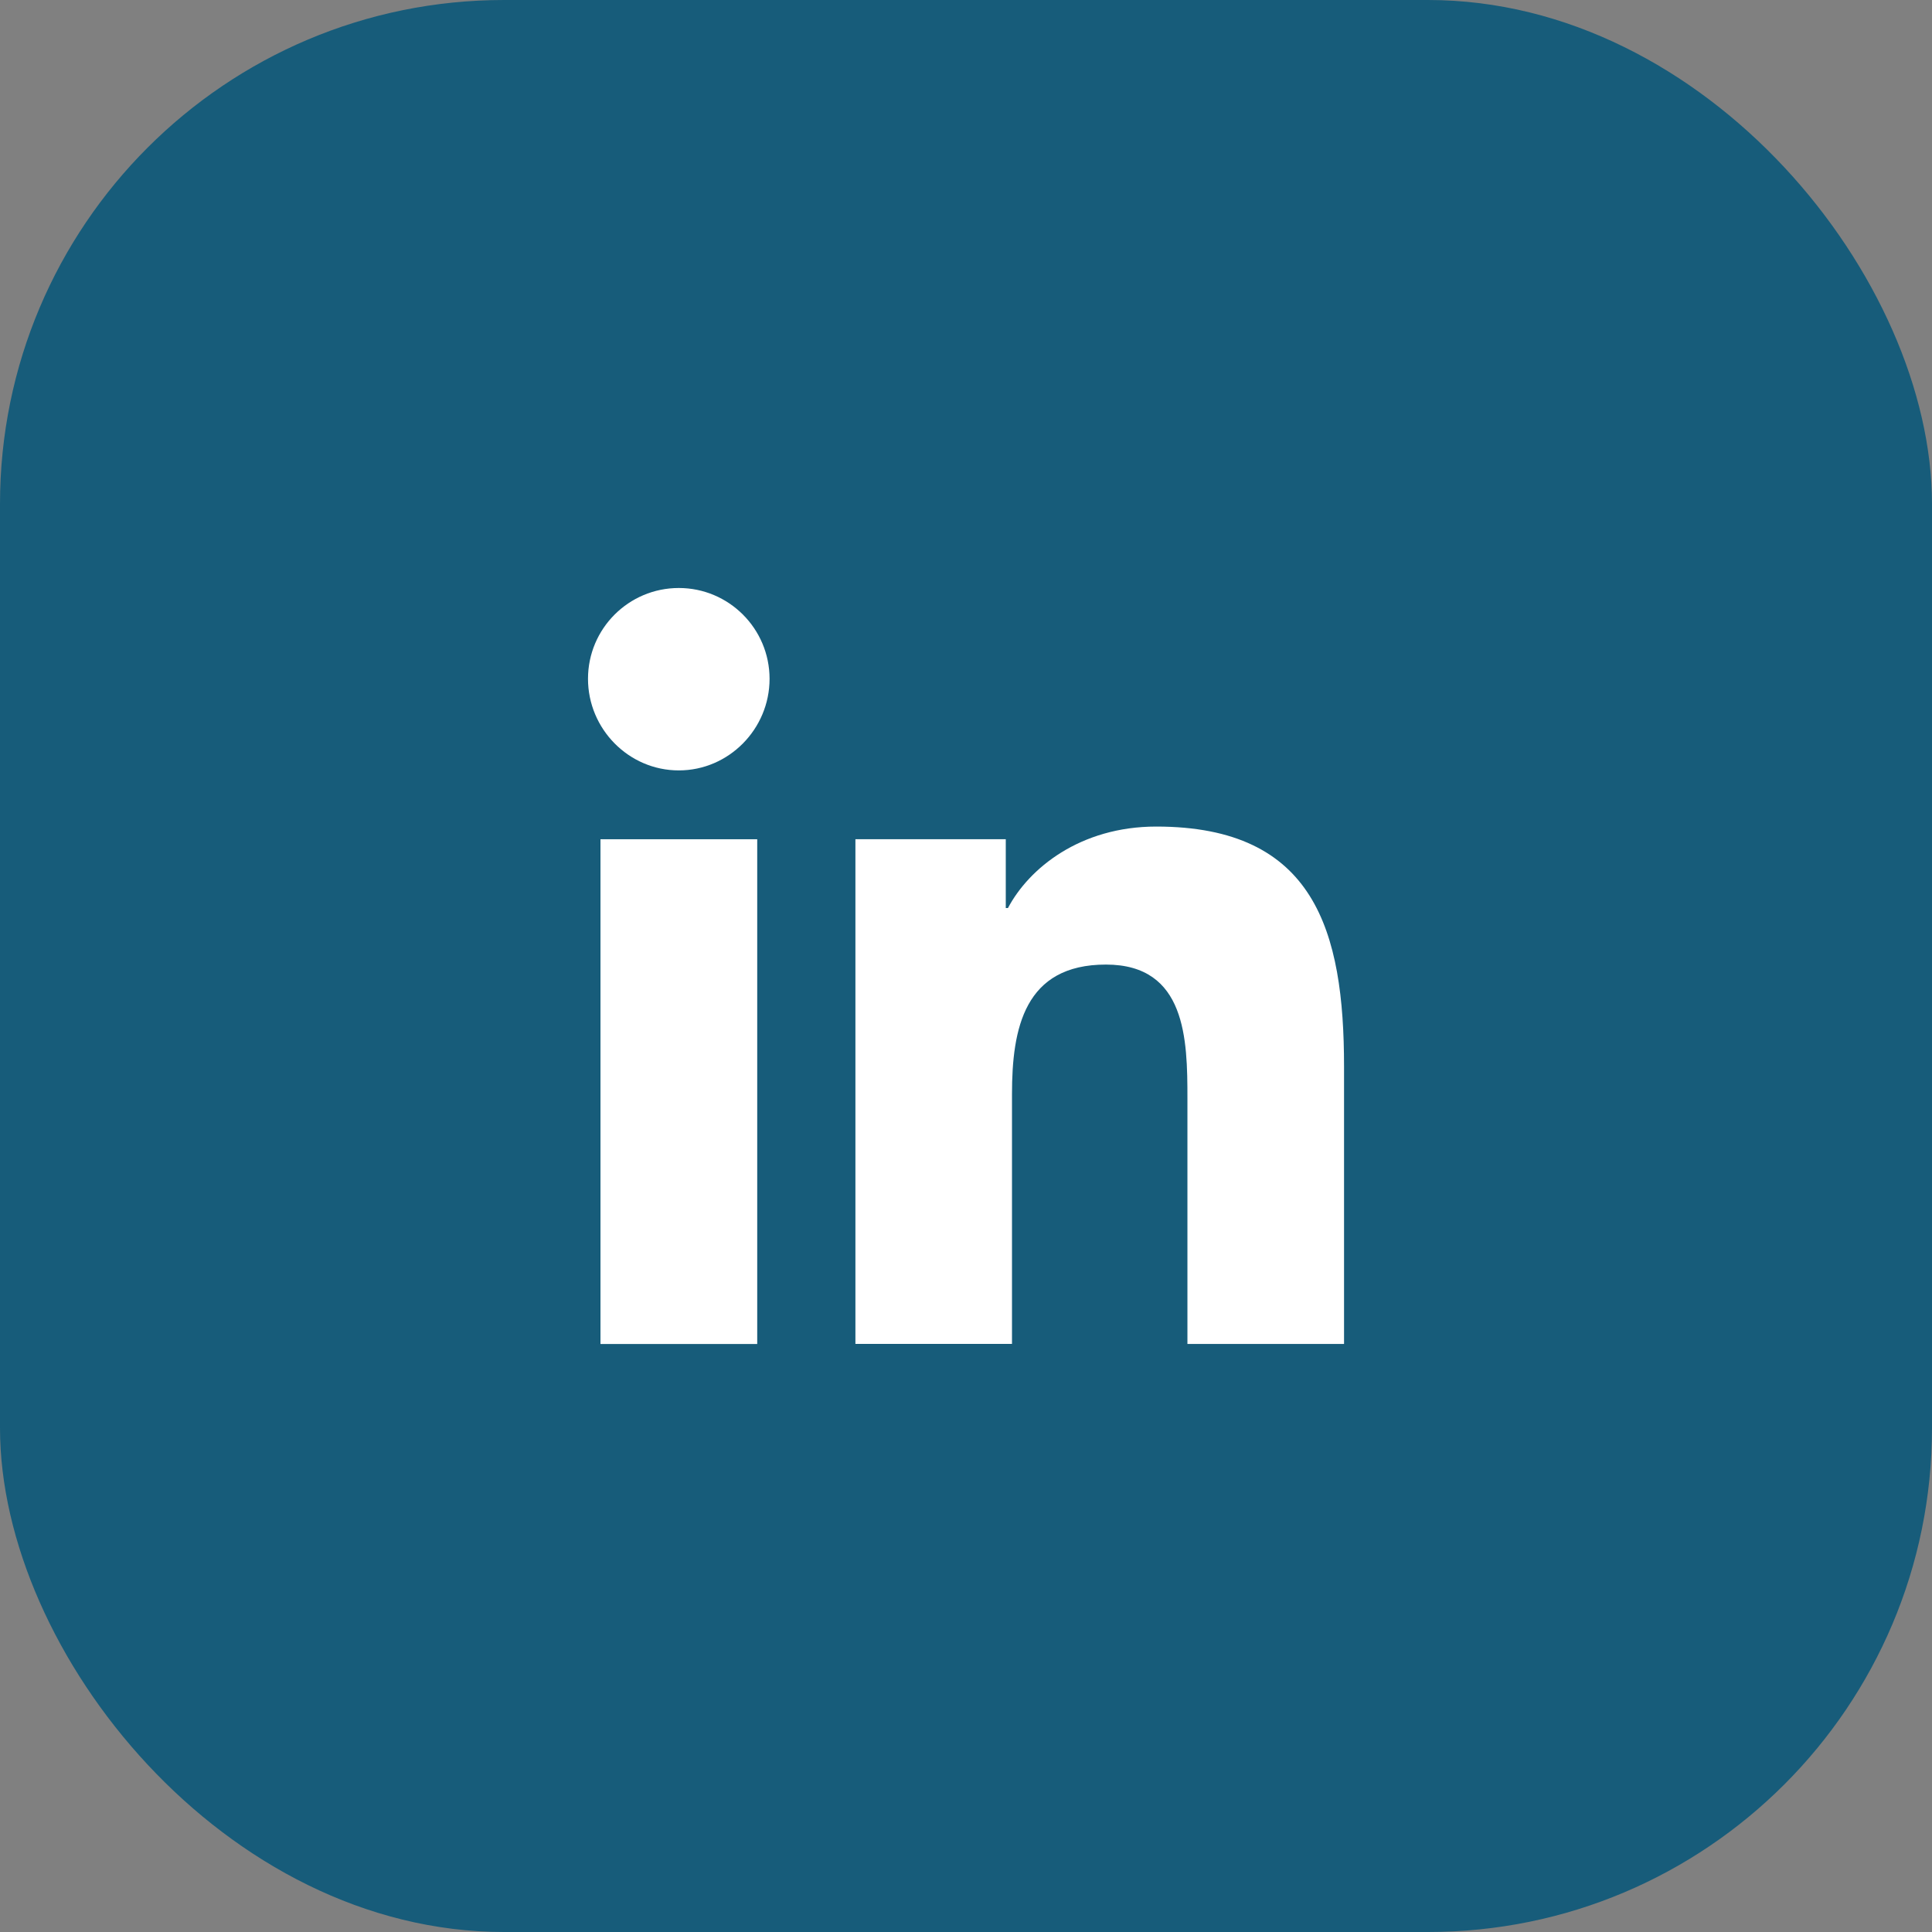 <svg width="46" height="46" viewBox="0 0 46 46" fill="none" xmlns="http://www.w3.org/2000/svg">
<rect x="0" y="0" width="46" height="46" fill="#808080" stroke="none"/>
<rect width="46" height="46" rx="12" fill="#175C7A"/>
<path d="M31.996 31.999V31.998H32.001V25.397C32.001 22.167 31.305 19.68 27.53 19.68C25.715 19.68 24.497 20.676 23.999 21.62H23.947V19.981H20.367V31.998H24.095V26.048C24.095 24.481 24.392 22.966 26.332 22.966C28.244 22.966 28.272 24.754 28.272 26.148V31.999H31.996Z" fill="white"/>
<path d="M14.297 19.982H18.029V32H14.297V19.982Z" fill="white"/>
<path d="M16.162 14C14.968 14 14 14.968 14 16.162C14 17.355 14.968 18.343 16.162 18.343C17.355 18.343 18.323 17.355 18.323 16.162C18.322 14.968 17.354 14 16.162 14V14Z" fill="white"/>
</svg>
